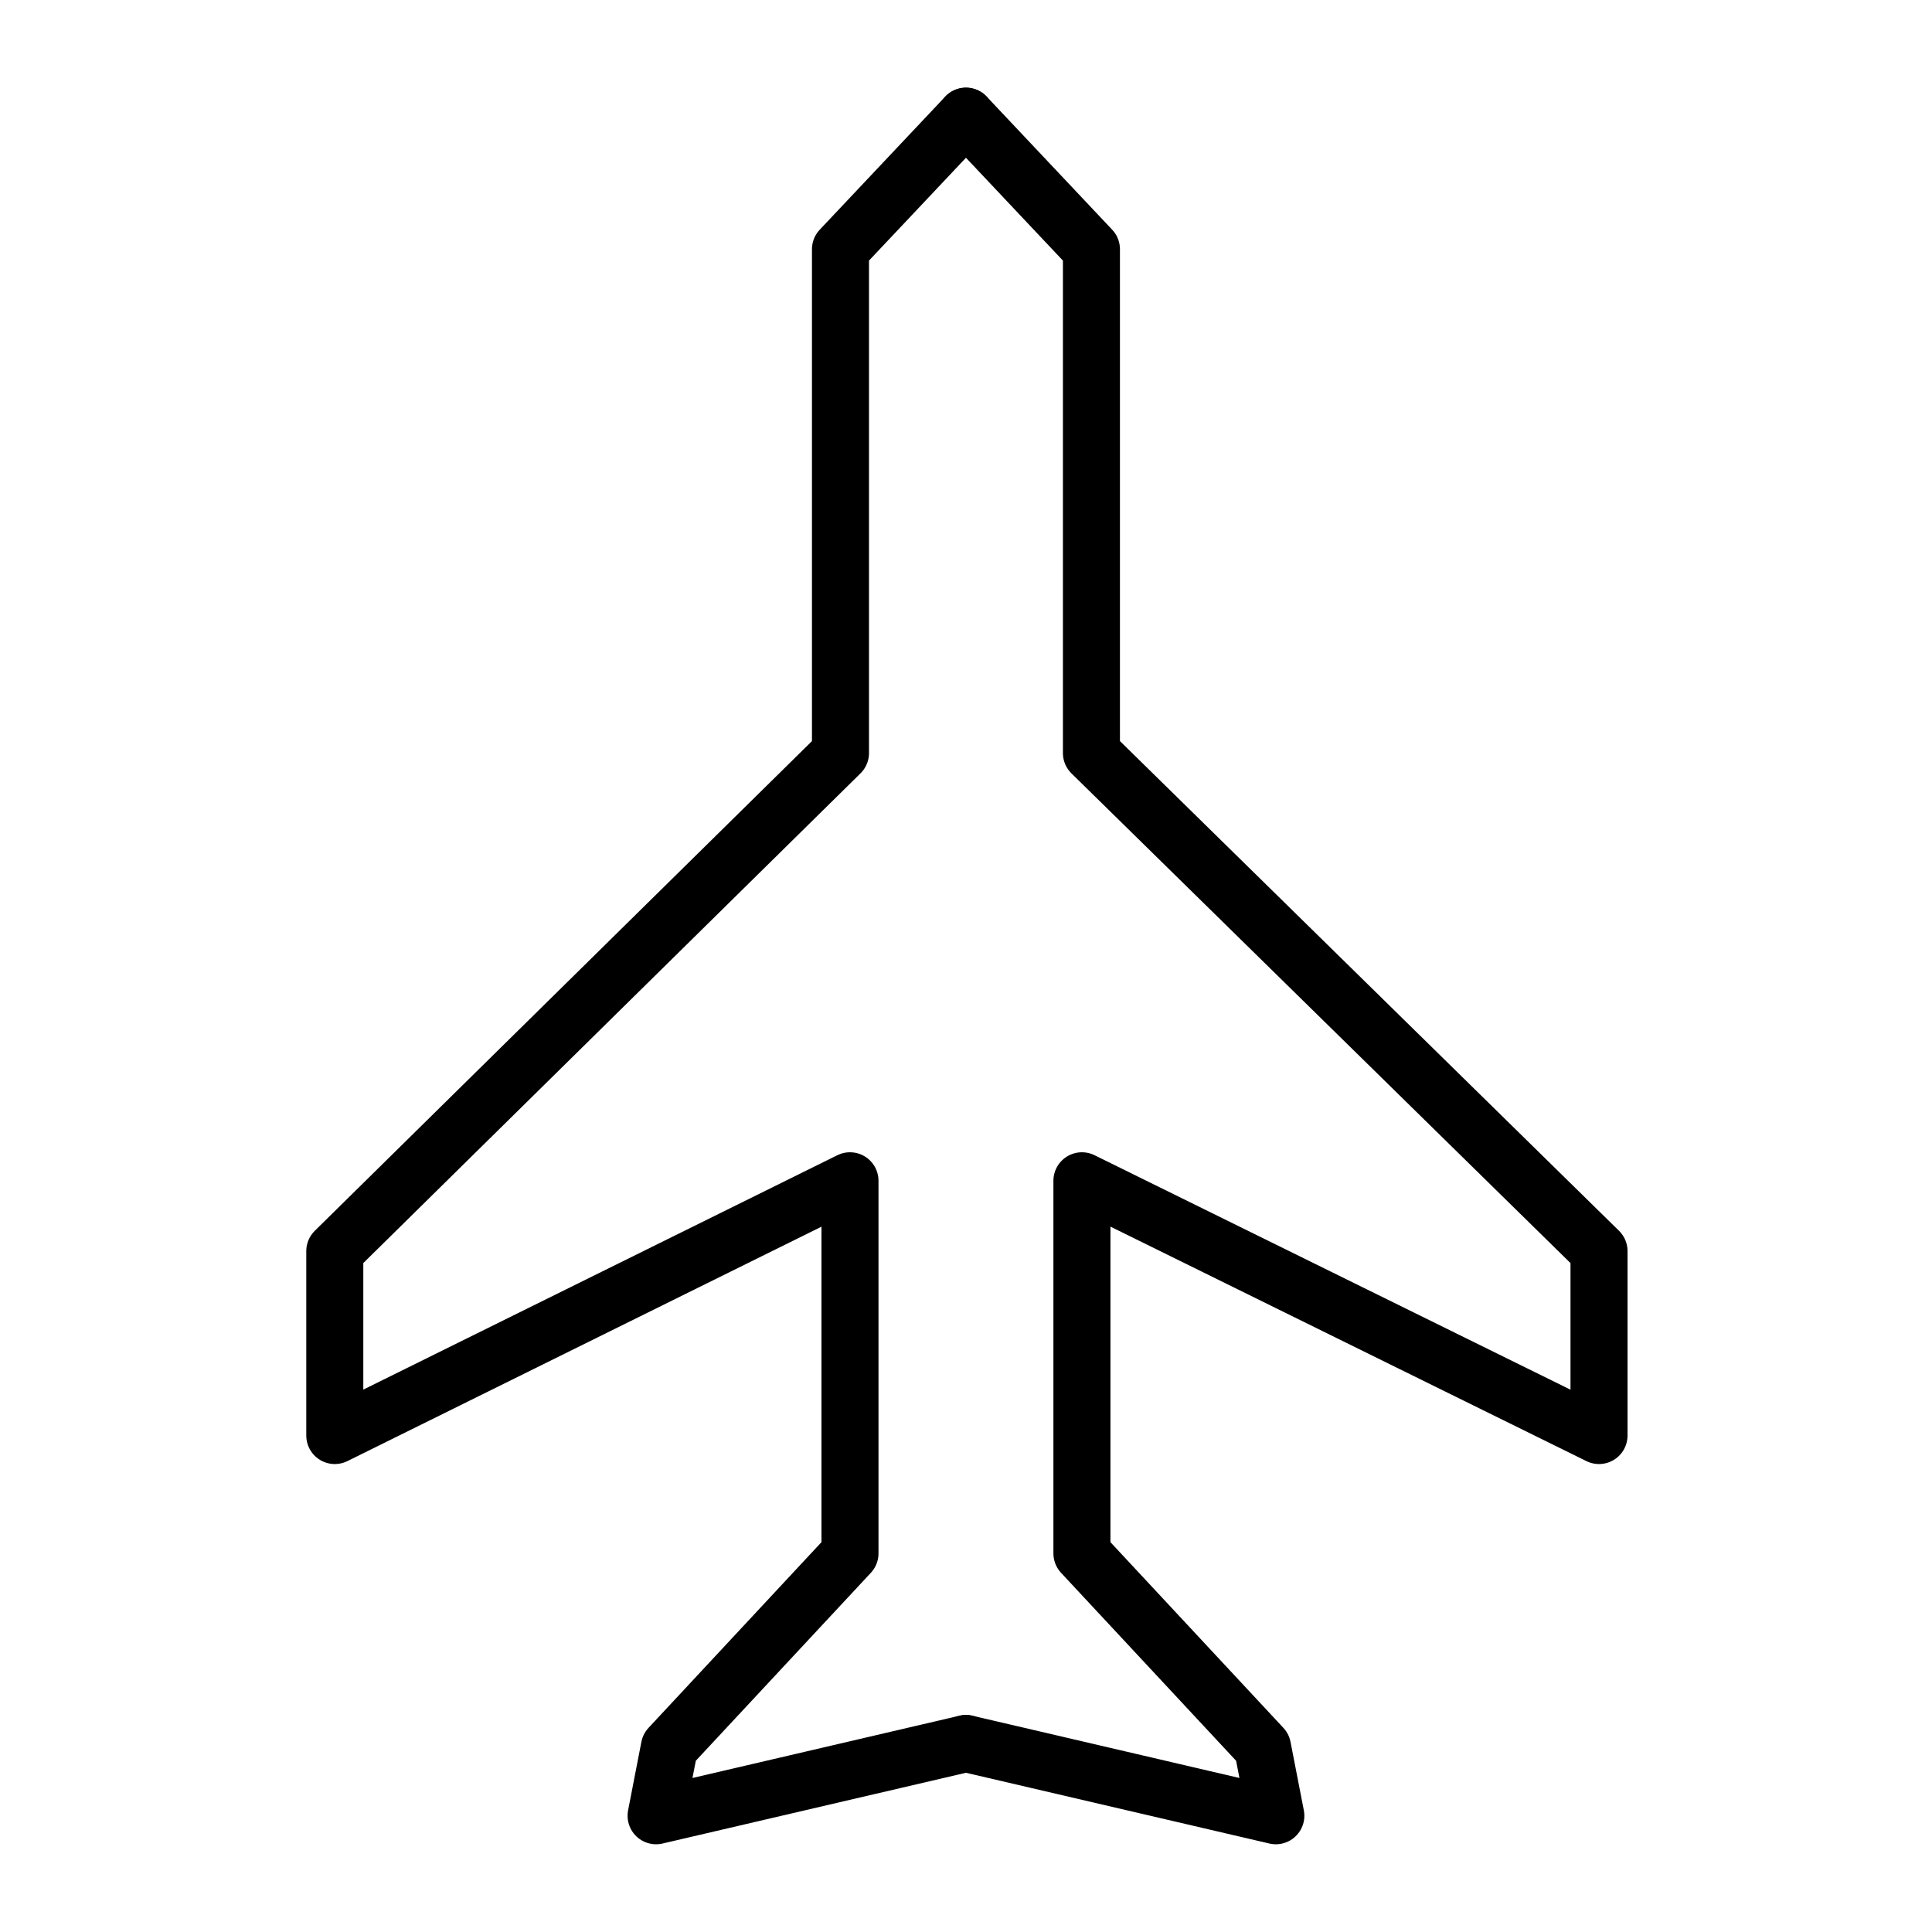 <?xml version="1.0" encoding="UTF-8"?>
<!-- Uploaded to: SVG Repo, www.svgrepo.com, Generator: SVG Repo Mixer Tools -->
<svg width="800px" height="800px" version="1.1" viewBox="144 144 512 512" xmlns="http://www.w3.org/2000/svg">
 <g fill="none" stroke="#000000" stroke-linecap="round" stroke-linejoin="round" stroke-miterlimit="10" stroke-width="3">
  <path transform="matrix(5.038 0 0 5.038 148.09 148.09)" d="m50 5.3 6.6 7v26.5l26.7 26.2v9.7l-27.2-13.4v19.6l9.5 10.2 0.7 3.601-16.3-3.801"/>
  <path transform="matrix(5.038 0 0 5.038 148.09 148.09)" d="m50 90.9-16.3 3.801 0.699-3.601 9.5-10.2v-19.6l-27.1 13.4v-9.7l26.6-26.2v-26.5l6.601-7"/>
 </g>
</svg>